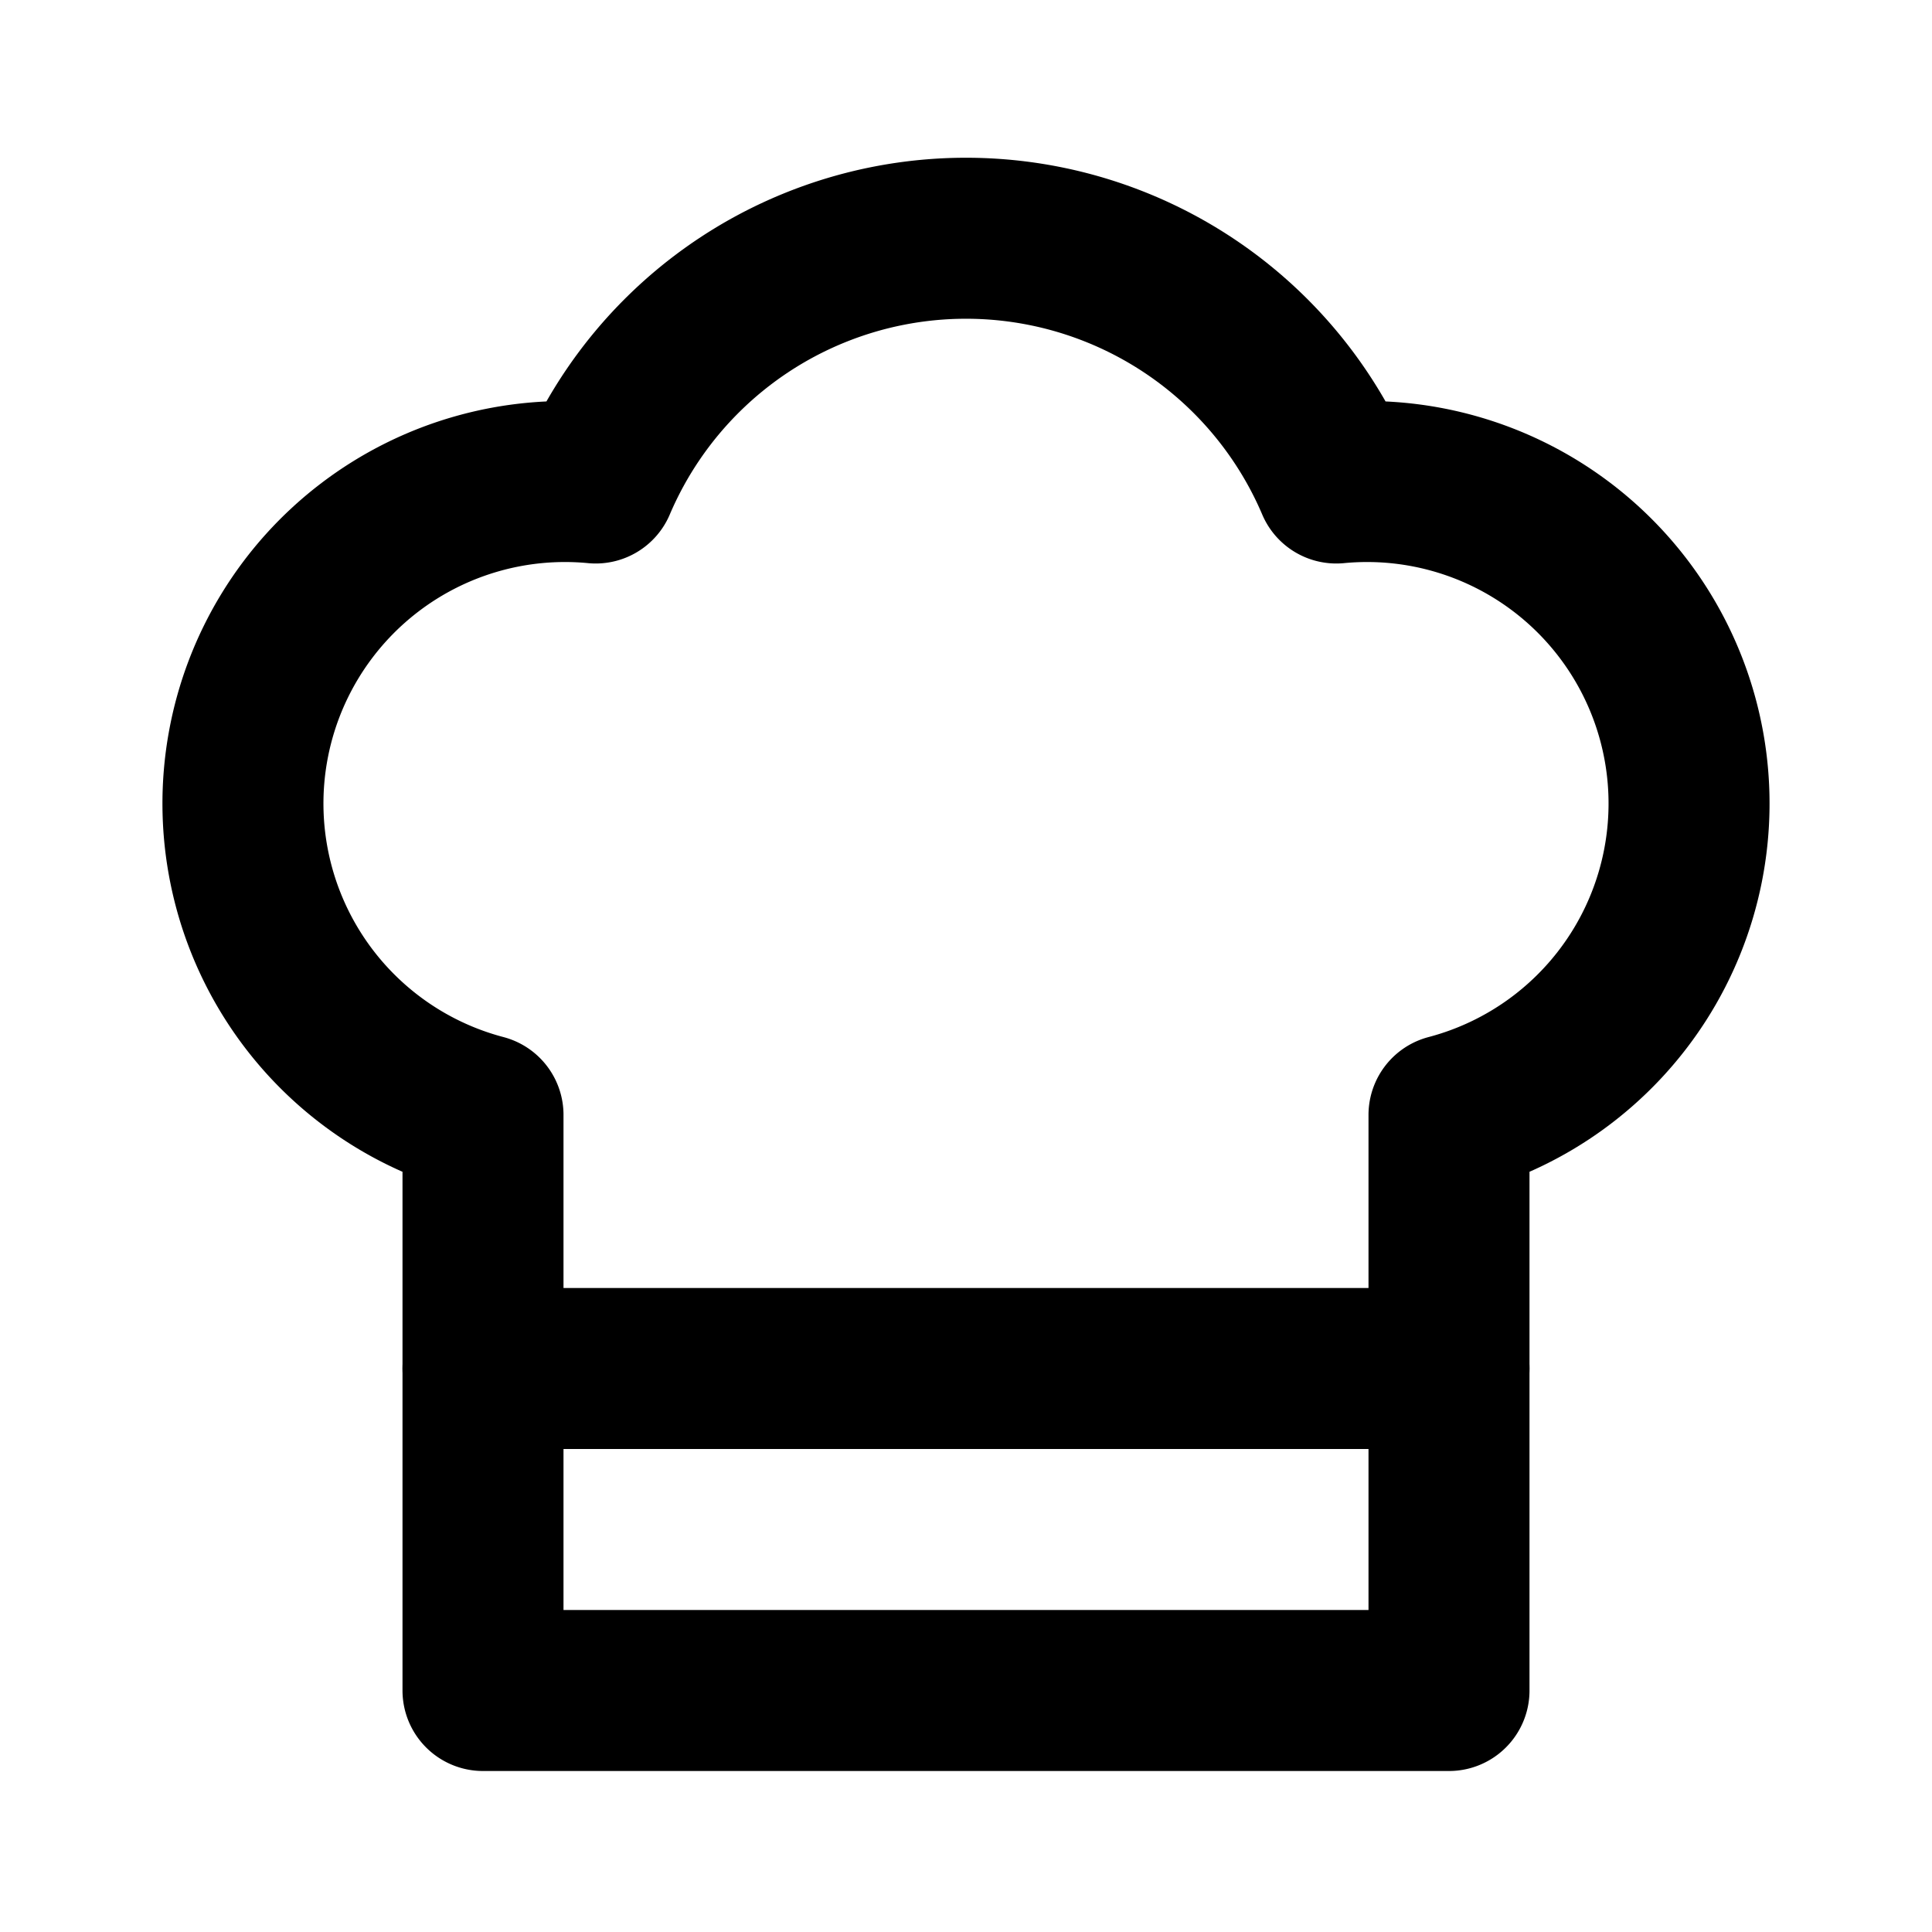 <!-- @license @lucide/lab v0.1.2 - ISC -->
<svg
  class="lucide lucide-hat-chef"
  xmlns="http://www.w3.org/2000/svg"
  width="24"
  height="24"
  viewBox="0 0 24 24"
  fill="none"
  stroke="currentColor"
  stroke-width="2"
  stroke-linecap="round"
  stroke-linejoin="round"
>
  <path d="M6 13.85A4 4 0 0 1 7.4 6a5 5 0 0 1 9.2 0 4 4 0 0 1 1.4 7.85V21H6Z" />
  <path d="M6 17h12" />
</svg>

